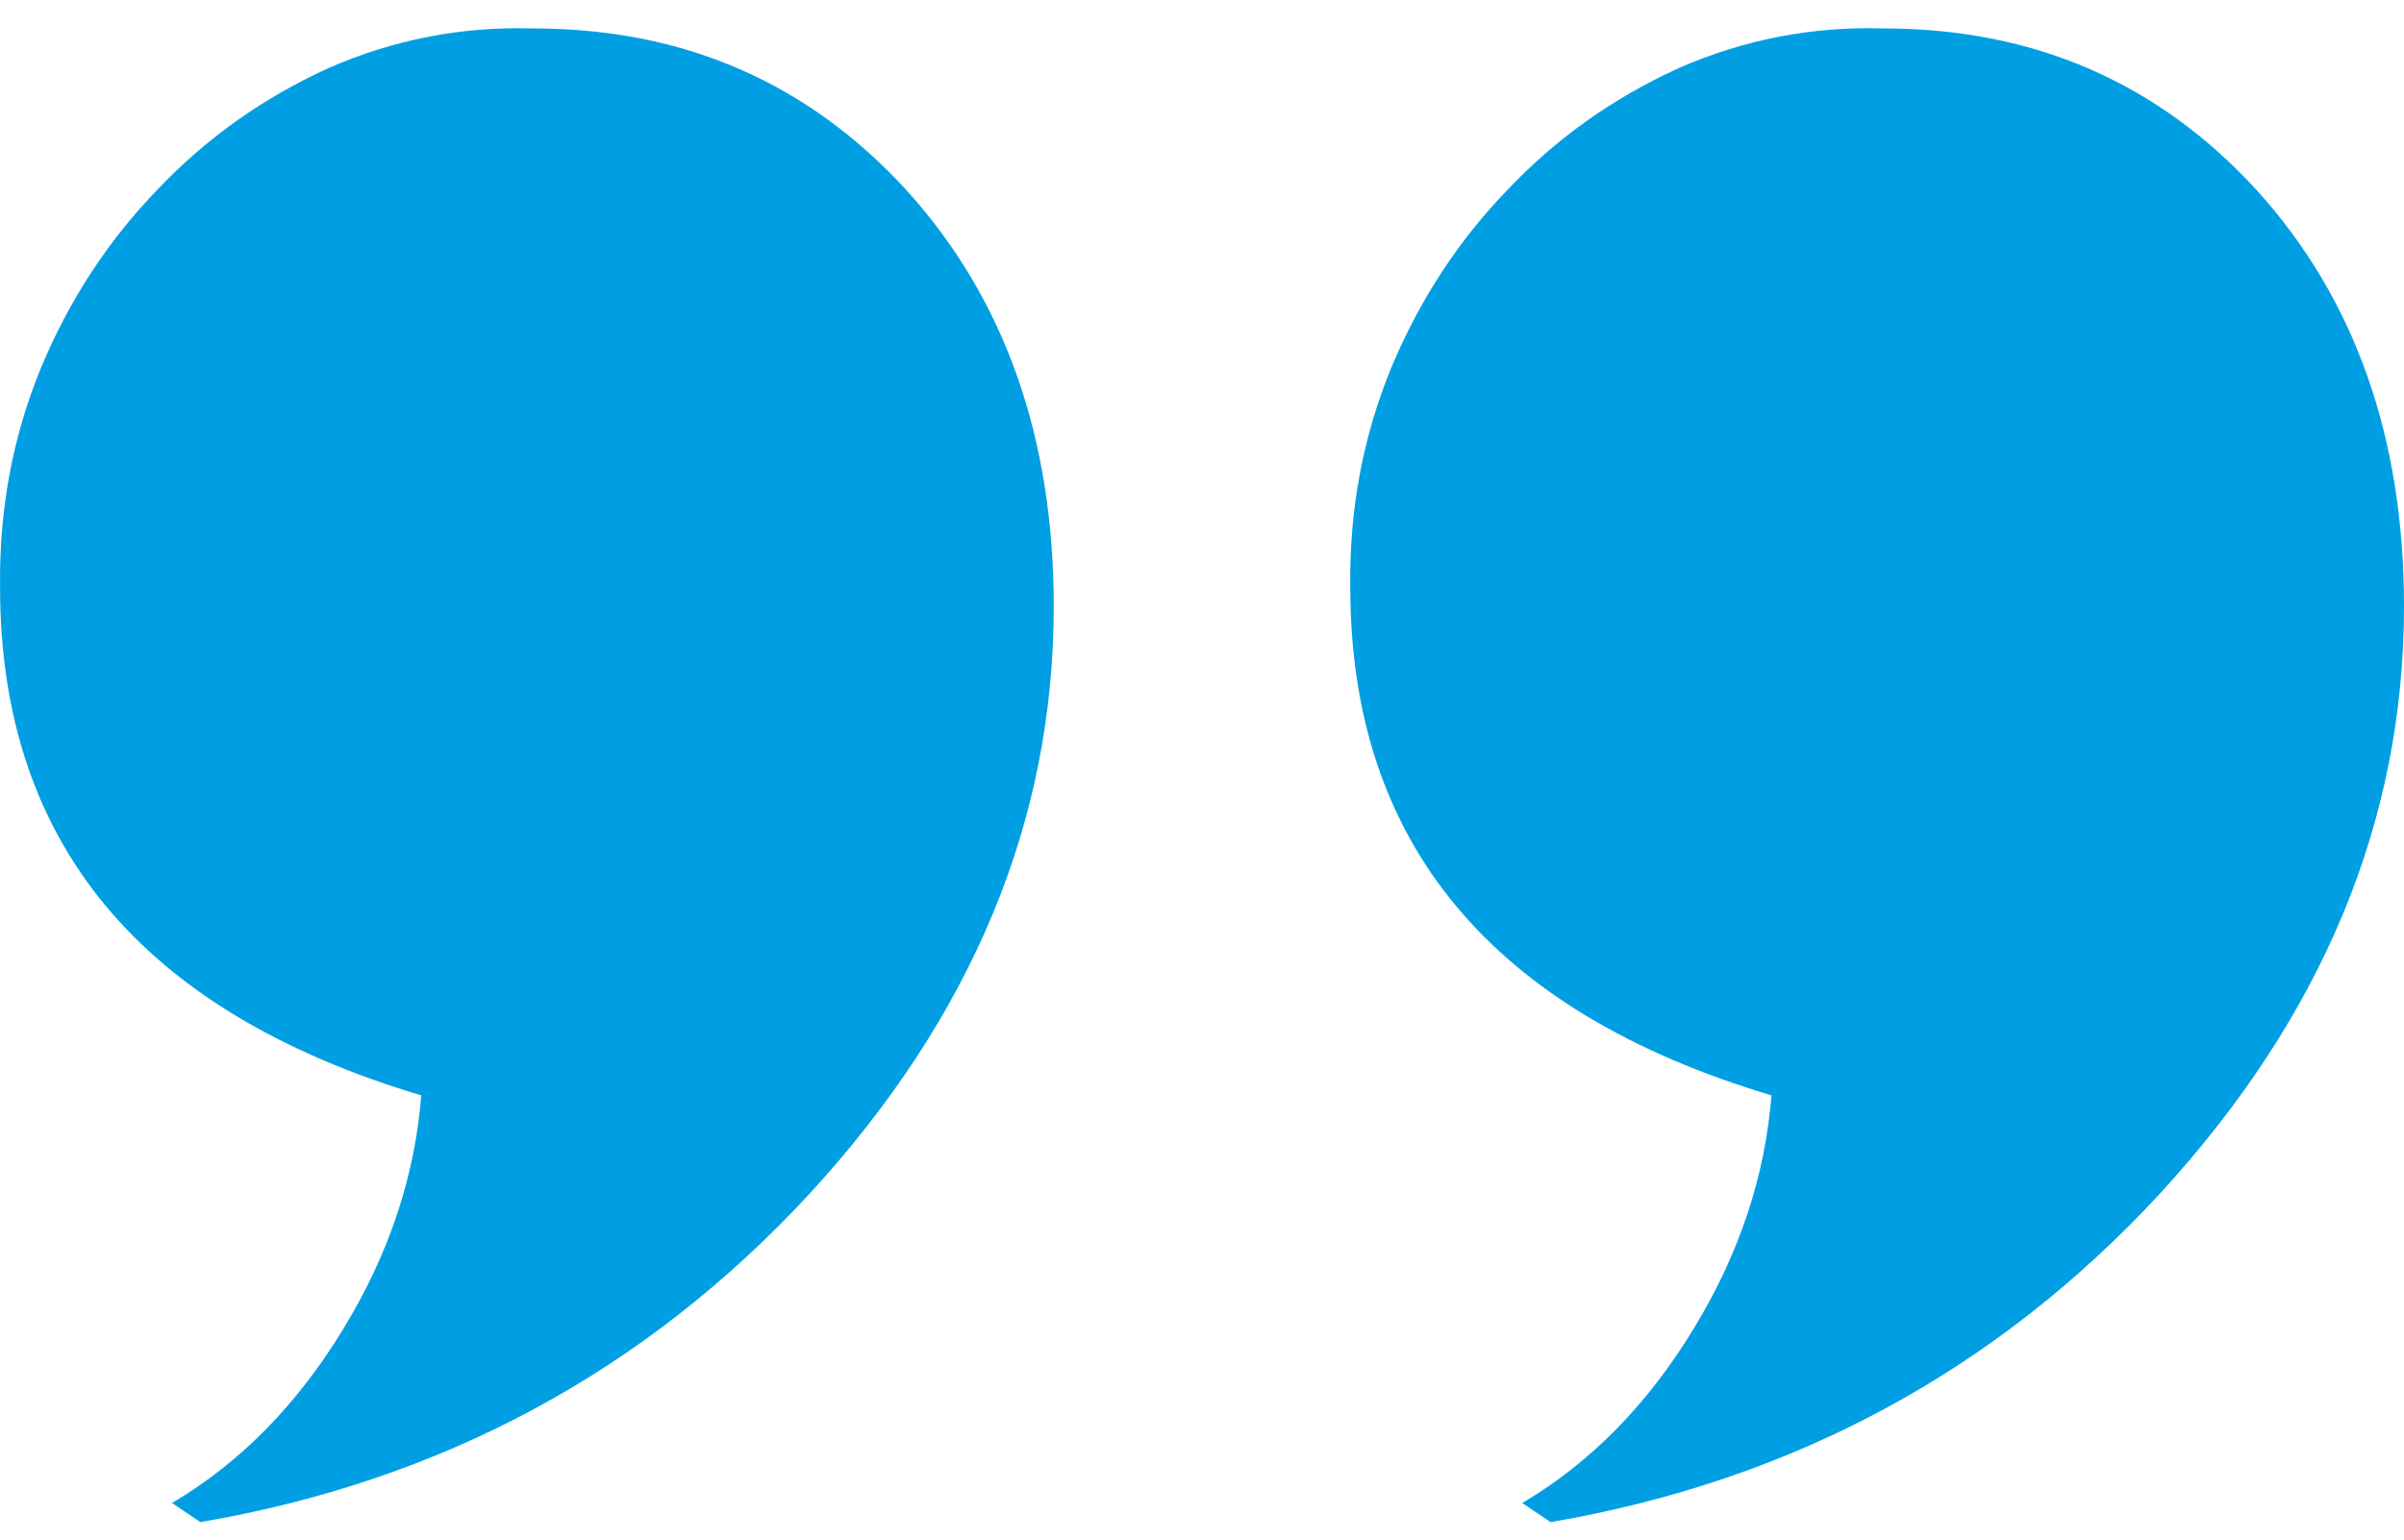<svg width="64" height="41" viewBox="0 0 64 41" fill="none" xmlns="http://www.w3.org/2000/svg">
<path d="M35.948 15.642C35.92 13.578 36.284 11.627 37.04 9.79C37.796 7.98 38.832 6.397 40.148 5.04C41.435 3.683 42.947 2.609 44.683 1.817C46.419 1.054 48.238 0.7 50.142 0.757C54.145 0.757 57.463 2.199 60.095 5.082C62.698 7.966 64 11.655 64 16.151C64 21.861 61.83 27.078 57.491 31.799C53.124 36.52 47.72 39.432 41.281 40.535L40.526 40.026C42.345 38.952 43.871 37.397 45.103 35.361C46.307 33.382 46.992 31.318 47.16 29.17C39.686 26.936 35.948 22.427 35.948 15.642ZM0.002 15.642C-0.026 13.578 0.337 11.627 1.093 9.79C1.849 7.98 2.885 6.397 4.201 5.04C5.489 3.683 7 2.609 8.736 1.817C10.472 1.054 12.292 0.7 14.195 0.757C18.199 0.757 21.516 2.199 24.148 5.082C26.752 7.966 28.053 11.655 28.053 16.151C28.053 21.861 25.884 27.078 21.544 31.799C17.177 36.52 11.774 39.432 5.335 40.535L4.579 40.026C6.399 38.952 7.924 37.397 9.156 35.361C10.36 33.382 11.046 31.318 11.214 29.17C3.739 26.936 0.002 22.427 0.002 15.642Z" fill="#009FE3"/>
</svg>
